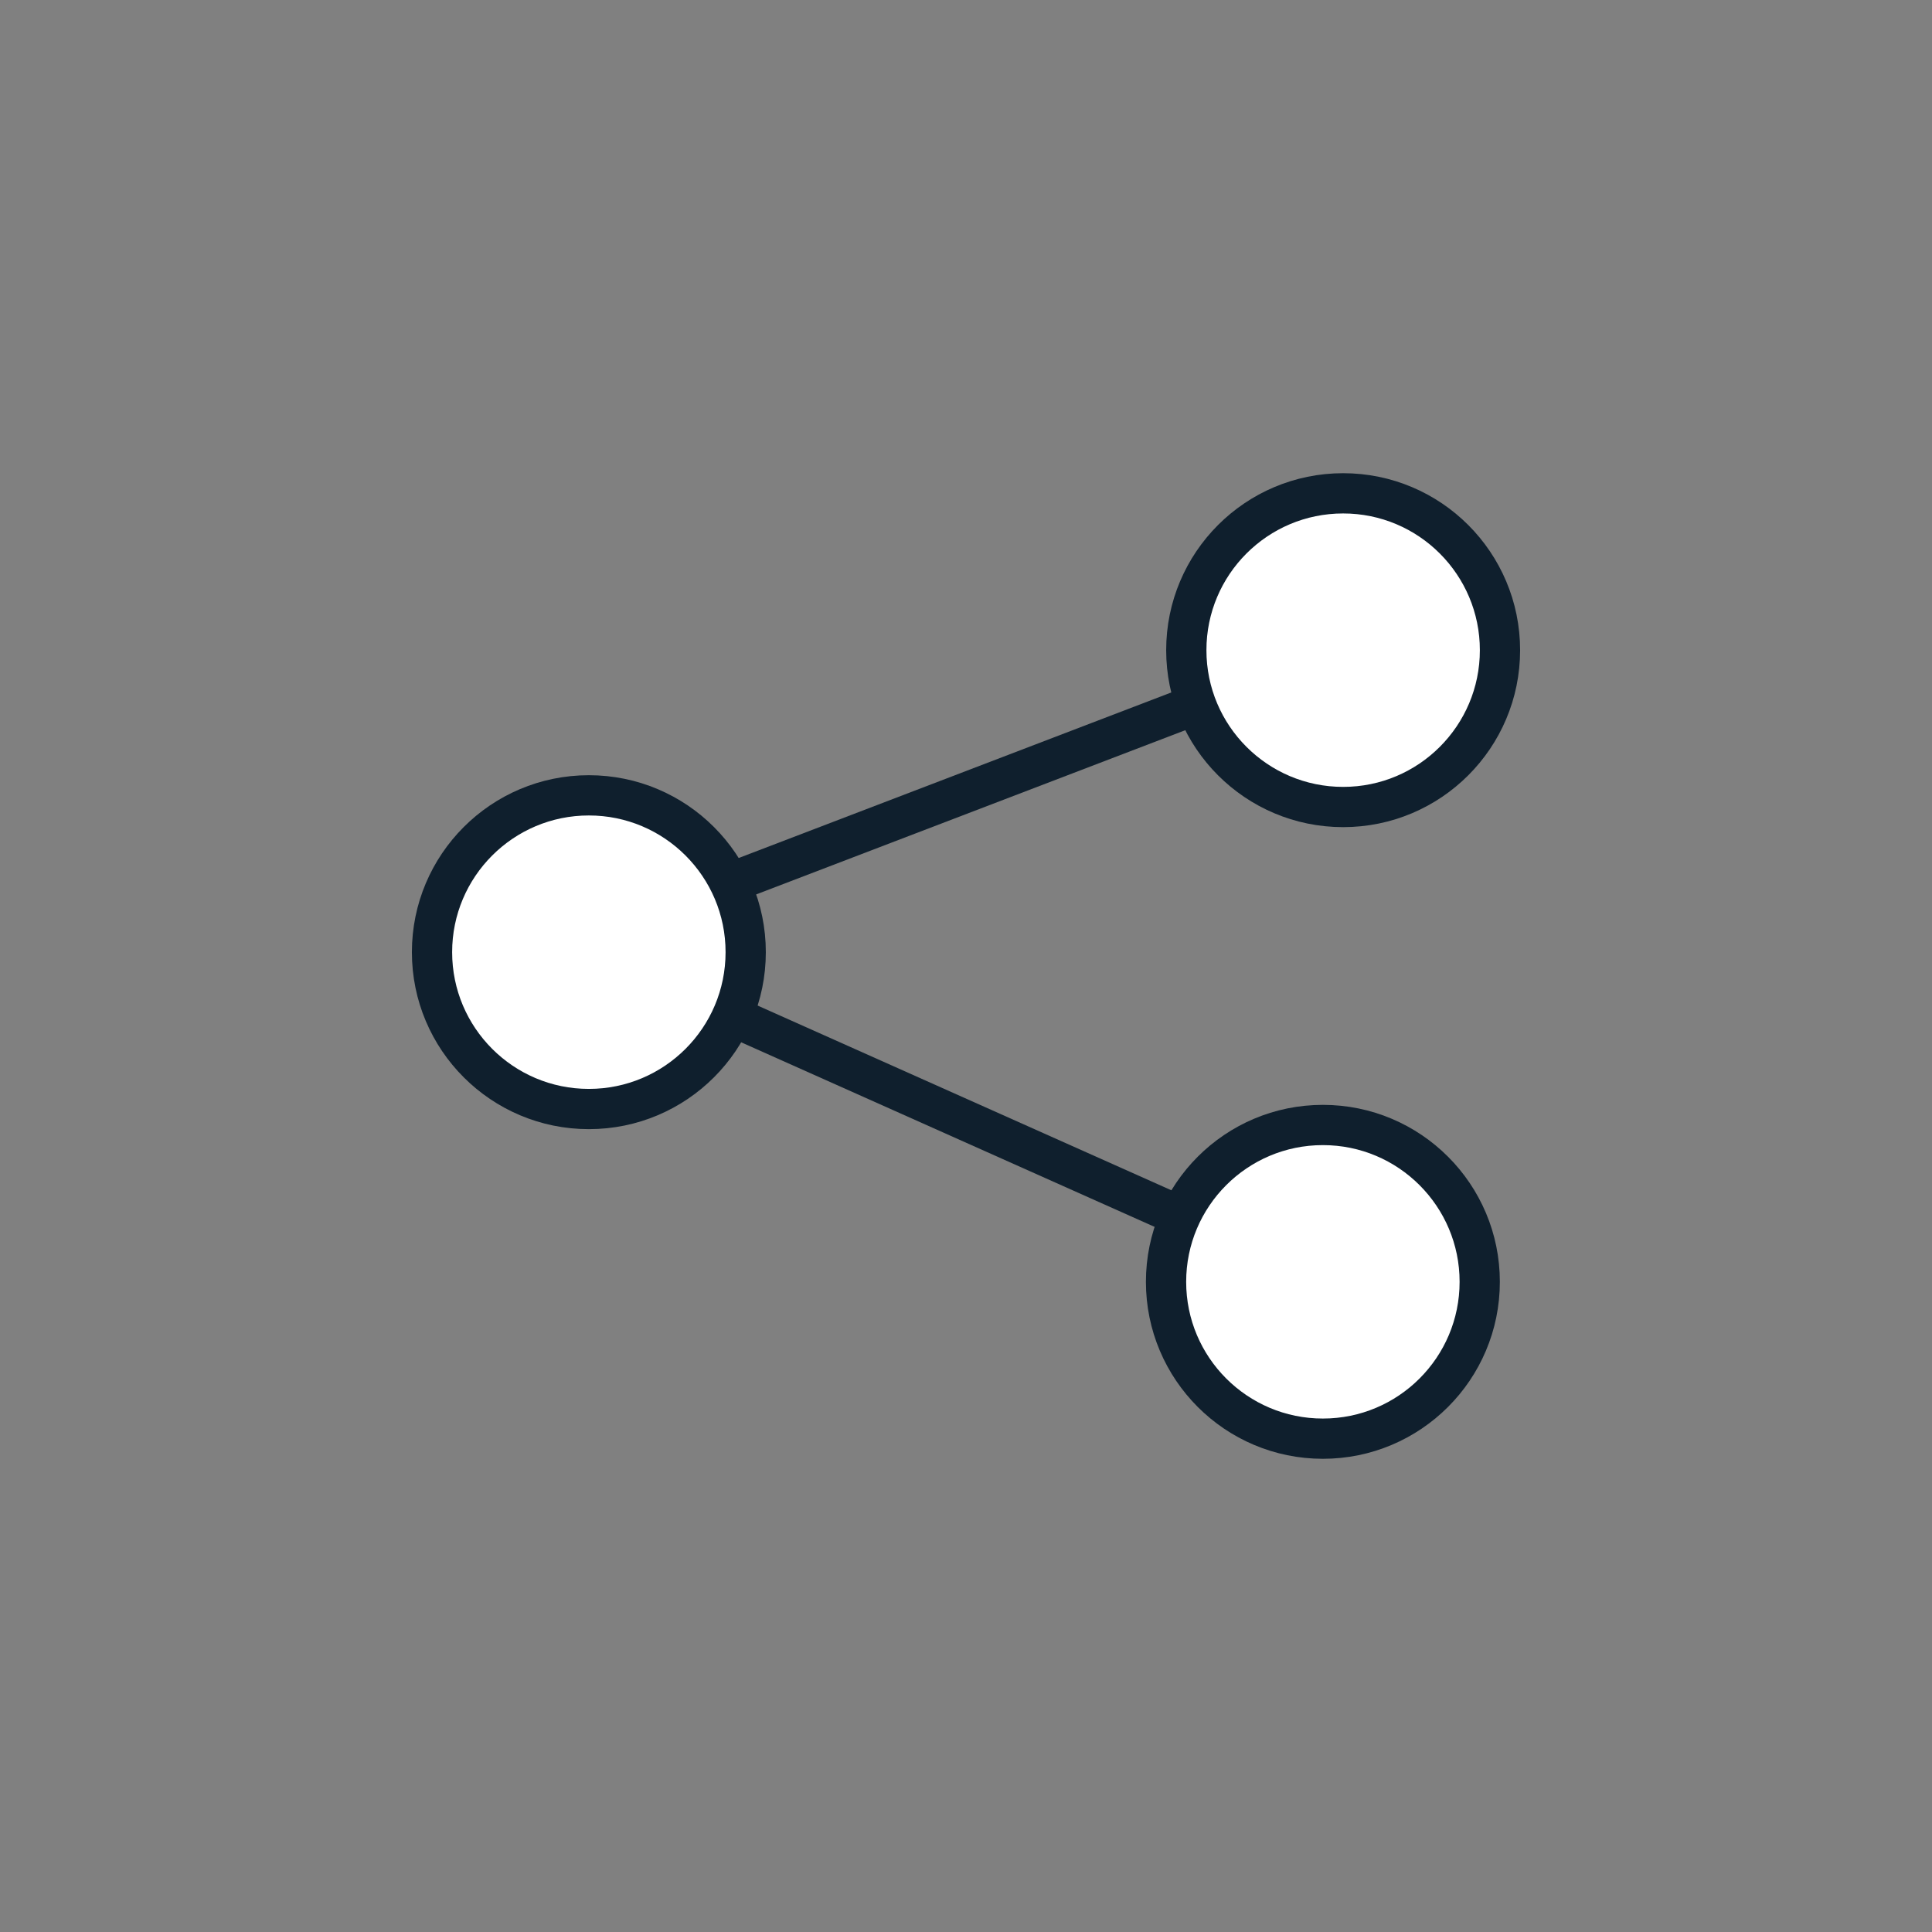 <svg id="Layer_1" data-name="Layer 1" xmlns="http://www.w3.org/2000/svg" viewBox="0 0 144 144"><rect x="0" y="0" width="144" height="144" fill="#808080" stroke="none"/><line x1="89.15" y1="52.51" x2="42.82" y2="70.24" fill="none" stroke="#0f1f2d" stroke-miterlimit="10" stroke-width="3"/><line x1="87.98" y1="90.66" x2="42.69" y2="70.44" fill="none" stroke="#0f1f2d" stroke-miterlimit="10" stroke-width="3"/><circle cx="100.11" cy="48.46" r="11.69" fill="#fff" stroke="#0f1f2d" stroke-miterlimit="10" stroke-width="3"/><circle cx="98.6" cy="95.54" r="11.69" fill="#fff" stroke="#0f1f2d" stroke-miterlimit="10" stroke-width="3"/><circle cx="43.89" cy="70.97" r="11.69" fill="#fff" stroke="#0f1f2d" stroke-miterlimit="10" stroke-width="3"/></svg>